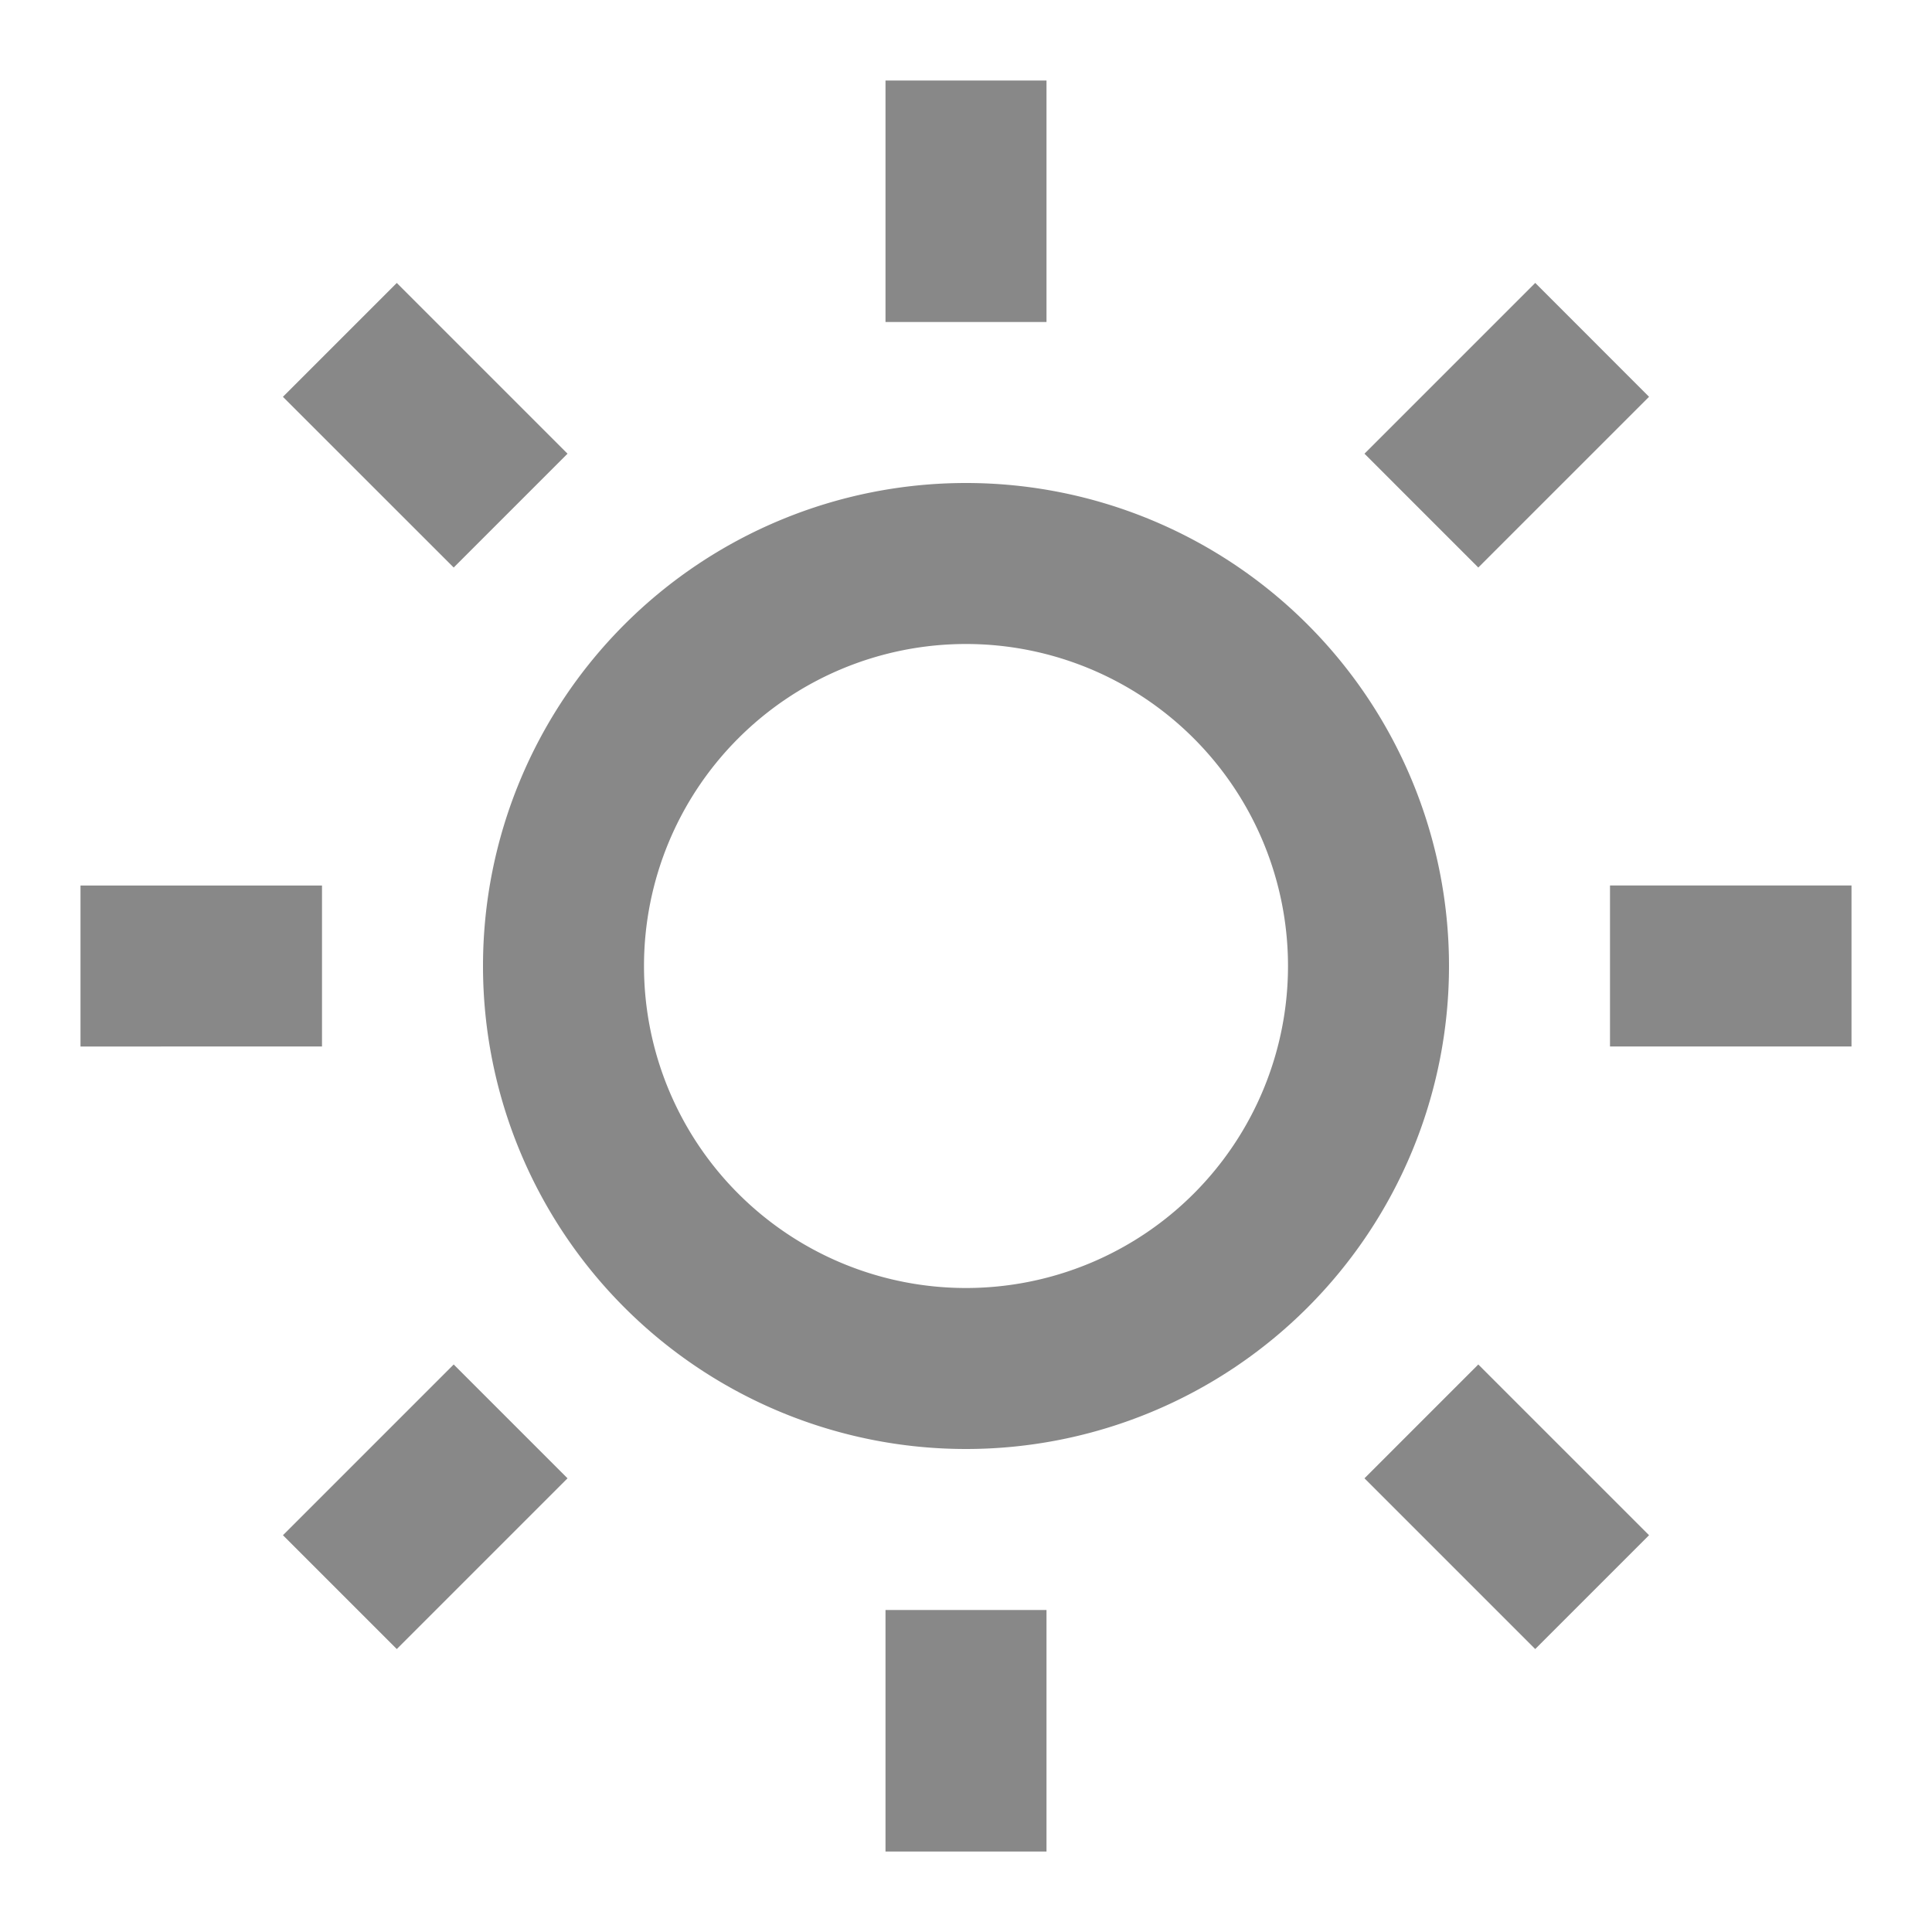 <svg viewBox='0 0 24 24' display='inline-block' height='1.2em' width='1.2em' vertical-align='text-bottom' xmlns='http://www.w3.org/2000/svg' ><path fill='#888' d='M12 18a6 6 0 1 1 0-12a6 6 0 0 1 0 12Zm0-2a4 4 0 1 0 0-8a4 4 0 0 0 0 8ZM11 1h2v3h-2V1Zm0 19h2v3h-2v-3ZM3.515 4.929l1.414-1.414L7.05 5.636L5.636 7.05L3.515 4.93ZM16.95 18.364l1.414-1.414l2.121 2.121l-1.414 1.414l-2.121-2.121Zm2.121-14.85l1.414 1.415l-2.121 2.121l-1.414-1.414l2.121-2.121ZM5.636 16.95l1.414 1.414l-2.121 2.121l-1.414-1.414l2.121-2.121ZM23 11v2h-3v-2h3ZM4 11v2H1v-2h3Z'/></svg>
